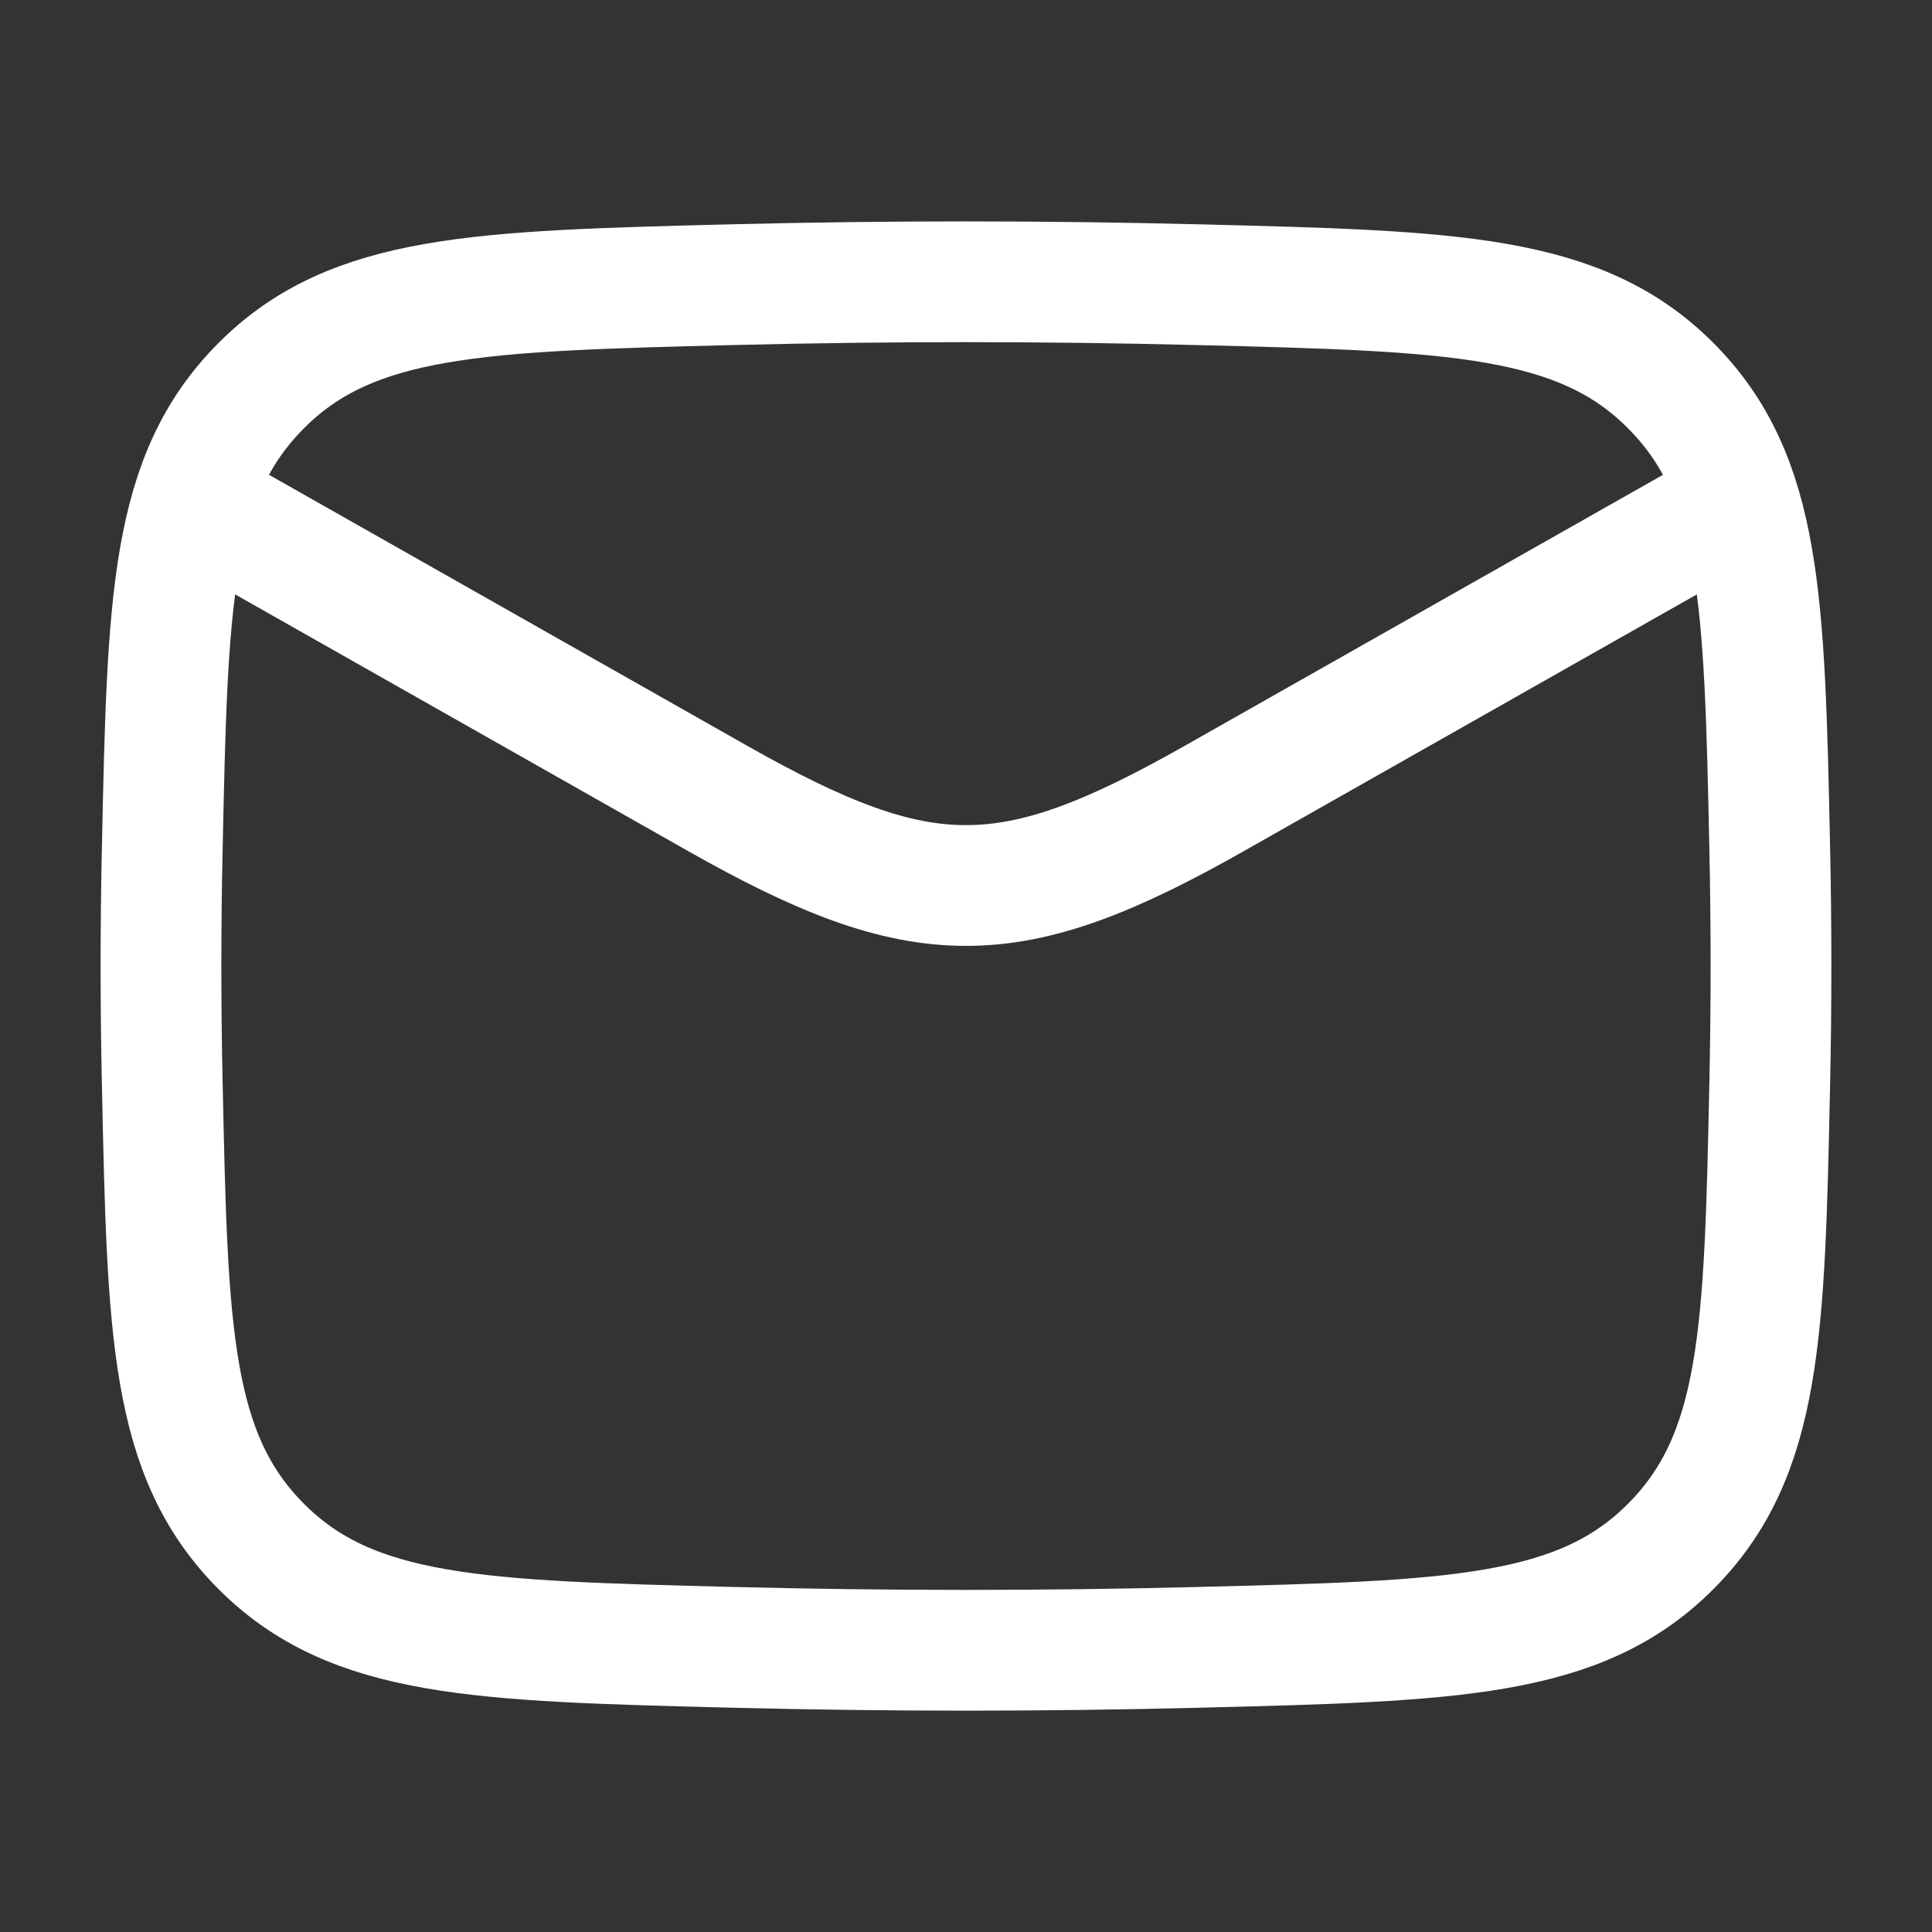 <svg width="32" height="32" viewBox="0 0 32 32" fill="none" xmlns="http://www.w3.org/2000/svg">
<rect x="0" y="0" width="32" height="32" fill="#333333" stroke="none"/>
<path d="M2.667 8L11.884 13.223C15.282 15.148 16.718 15.148 20.116 13.223L29.333 8" stroke="white" stroke-width="2" stroke-linejoin="round"/>
<path d="M2.688 17.968C2.775 22.055 2.818 24.099 4.326 25.613C5.835 27.127 7.934 27.179 12.132 27.285C14.719 27.35 17.281 27.35 19.868 27.285C24.066 27.179 26.165 27.127 27.673 25.613C29.181 24.099 29.225 22.055 29.312 17.968C29.34 16.653 29.34 15.347 29.312 14.033C29.225 9.945 29.181 7.902 27.673 6.388C26.165 4.874 24.066 4.821 19.868 4.716C17.281 4.651 14.719 4.651 12.132 4.715C7.934 4.821 5.835 4.874 4.326 6.388C2.818 7.902 2.775 9.945 2.688 14.033C2.659 15.347 2.659 16.653 2.688 17.968Z" stroke="white" stroke-width="2" stroke-linejoin="round"/>
</svg>
